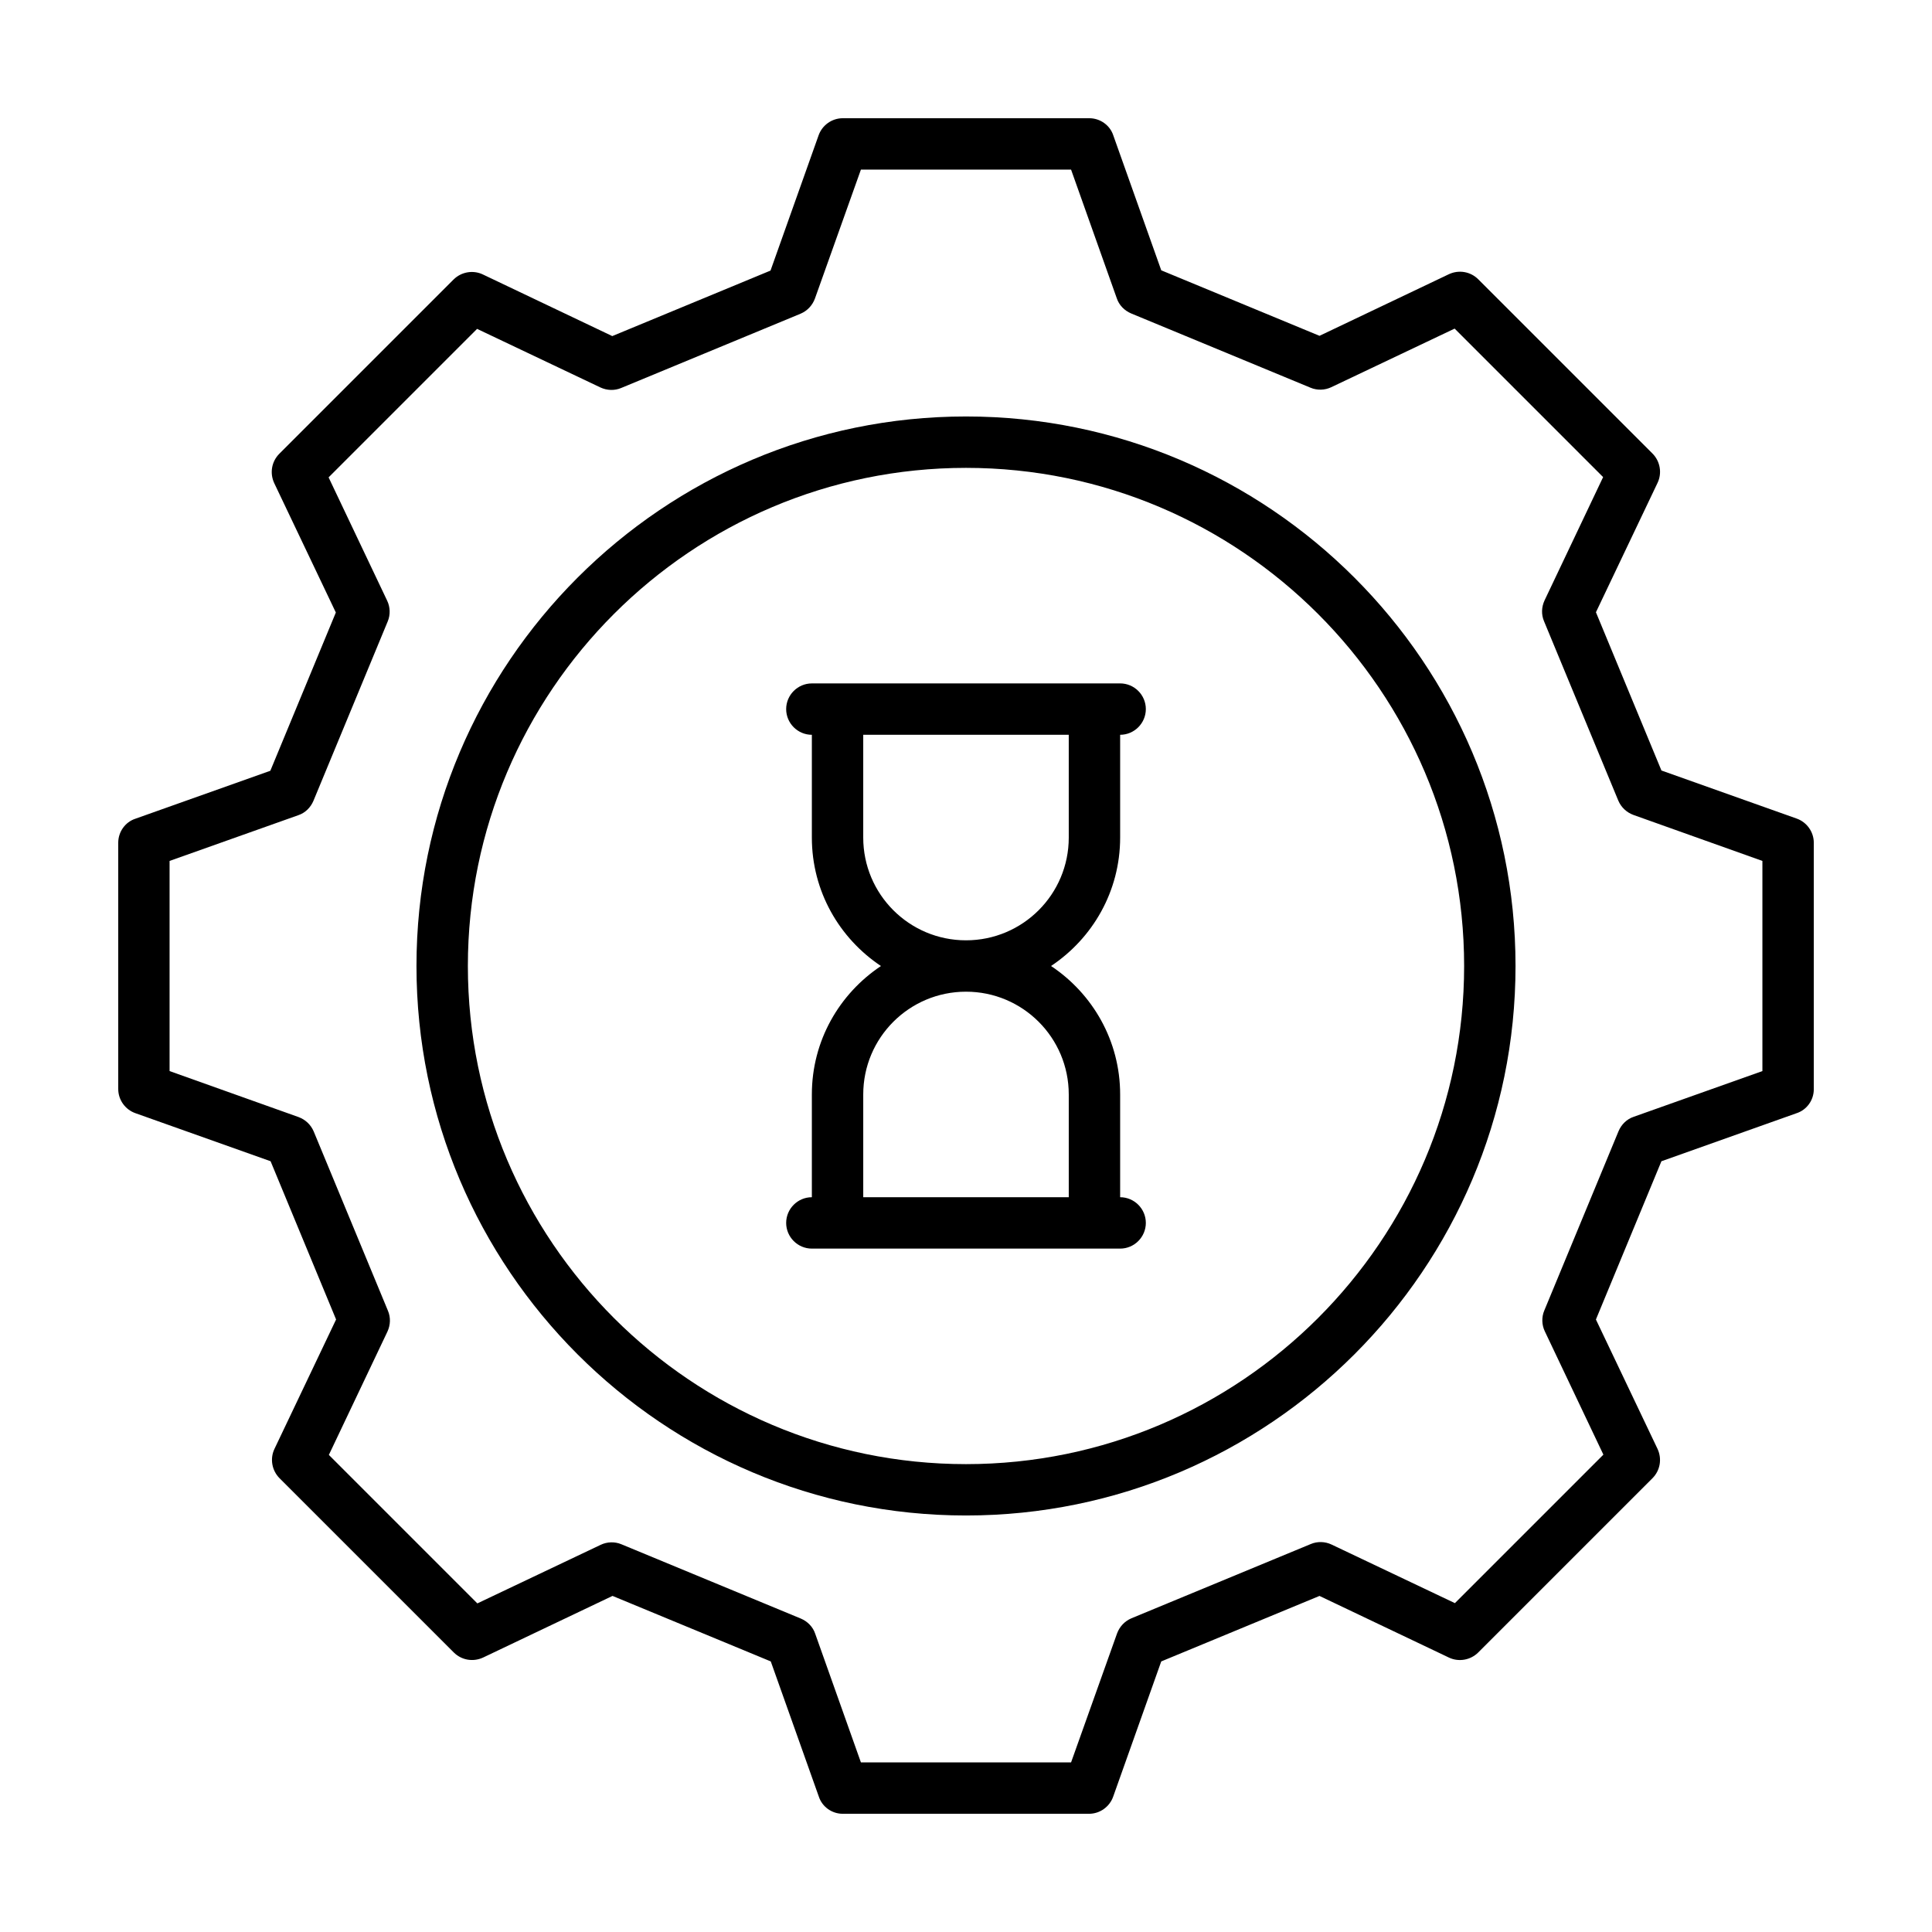 <?xml version="1.0" encoding="UTF-8"?>
<!-- Uploaded to: ICON Repo, www.iconrepo.com, Generator: ICON Repo Mixer Tools -->
<svg fill="#000000" width="800px" height="800px" version="1.1" viewBox="144 144 512 512" xmlns="http://www.w3.org/2000/svg">
 <g>
  <path d="m400 254.37c-80.336 0-145.63 65.359-145.63 145.63s65.289 145.62 145.63 145.62c80.336 0 145.63-65.359 145.63-145.63-0.004-80.266-65.293-145.62-145.63-145.62zm0 277.64c-72.781 0-132.01-59.23-132.01-132.01s59.23-132.01 132.01-132.01c72.777 0 132.01 59.23 132.01 132.01 0 72.777-59.234 132.01-132.01 132.01z"/>
  <path d="m440.85 365.96v-27.234c3.746 0 6.809-3.062 6.809-6.809 0-3.746-3.062-6.809-6.809-6.809h-6.809l-68.082 0.004h-6.809c-3.746 0-6.809 3.062-6.809 6.809 0 3.746 3.062 6.809 6.809 6.809v27.234c0 14.23 7.285 26.688 18.312 34.043-11.027 7.348-18.312 19.805-18.312 34.035v27.234c-3.746 0-6.809 3.062-6.809 6.809 0 3.746 3.062 6.809 6.809 6.809h81.699c3.746 0 6.809-3.062 6.809-6.809 0-3.746-3.062-6.809-6.809-6.809v-27.234c0-14.23-7.285-26.688-18.312-34.043 11.027-7.352 18.312-19.809 18.312-34.039zm-13.617 68.082v27.234h-54.465v-27.234c0-15.047 12.188-27.234 27.234-27.234 15.043 0.004 27.23 12.188 27.23 27.234zm0-68.082c0 15.047-12.188 27.234-27.234 27.234s-27.234-12.188-27.234-27.234v-27.234h54.465z"/>
  <path d="m620.11 360.92-35.812-12.73-17.359-41.938 16.34-34.312c1.227-2.586 0.68-5.719-1.363-7.762l-46.16-46.16c-2.043-2.043-5.106-2.586-7.762-1.363l-34.312 16.34-41.938-17.359-12.73-35.812c-0.887-2.656-3.473-4.492-6.332-4.492h-65.359c-2.859 0-5.445 1.84-6.398 4.562l-12.73 35.812-41.938 17.359-34.312-16.34c-2.586-1.227-5.719-0.68-7.762 1.363l-46.16 46.16c-2.043 2.043-2.586 5.106-1.363 7.762l16.34 34.312-17.359 41.938-35.812 12.73c-2.66 0.883-4.496 3.473-4.496 6.332v65.289c0 2.859 1.84 5.445 4.562 6.398l35.812 12.73 17.359 41.938-16.34 34.312c-1.227 2.586-0.68 5.719 1.363 7.762l46.16 46.16c2.043 2.043 5.106 2.586 7.762 1.363l34.312-16.34 41.938 17.359 12.73 35.812c0.883 2.727 3.473 4.566 6.332 4.566h65.289c2.859 0 5.445-1.84 6.398-4.562l12.73-35.812 41.938-17.359 34.312 16.34c2.586 1.227 5.719 0.68 7.762-1.363l46.16-46.16c2.043-2.043 2.586-5.106 1.363-7.762l-16.34-34.312 17.359-41.938 35.812-12.73c2.727-0.887 4.566-3.473 4.566-6.332v-65.359c0-2.859-1.84-5.449-4.562-6.402zm-9.055 66.926-34.109 12.117c-1.84 0.613-3.269 2.043-4.016 3.812l-19.676 47.523c-0.75 1.77-0.68 3.812 0.137 5.516l15.523 32.68-39.352 39.352-32.68-15.523c-1.703-0.816-3.746-0.887-5.516-0.137l-47.523 19.676c-1.77 0.75-3.133 2.18-3.812 4.016l-12.188 34.18h-55.691l-12.117-34.109c-0.613-1.84-2.043-3.269-3.812-4.016l-47.523-19.676c-1.77-0.75-3.812-0.68-5.516 0.137l-32.68 15.523-39.352-39.352 15.523-32.68c0.816-1.77 0.887-3.746 0.137-5.516l-19.676-47.523c-0.75-1.77-2.18-3.133-4.016-3.812l-34.18-12.188v-55.691l34.109-12.117c1.84-0.613 3.269-2.043 4.016-3.812l19.676-47.523c0.75-1.77 0.68-3.812-0.137-5.516l-15.523-32.68 39.352-39.352 32.68 15.523c1.77 0.816 3.746 0.887 5.516 0.137l47.523-19.676c1.77-0.75 3.133-2.18 3.812-4.016l12.188-34.18h55.691l12.117 34.109c0.613 1.84 2.043 3.269 3.812 4.016l47.523 19.676c1.77 0.75 3.812 0.68 5.516-0.137l32.68-15.523 39.352 39.352-15.523 32.68c-0.816 1.77-0.887 3.746-0.137 5.516l19.676 47.523c0.75 1.77 2.18 3.133 4.016 3.812l34.18 12.188z"/>
 </g>
</svg>